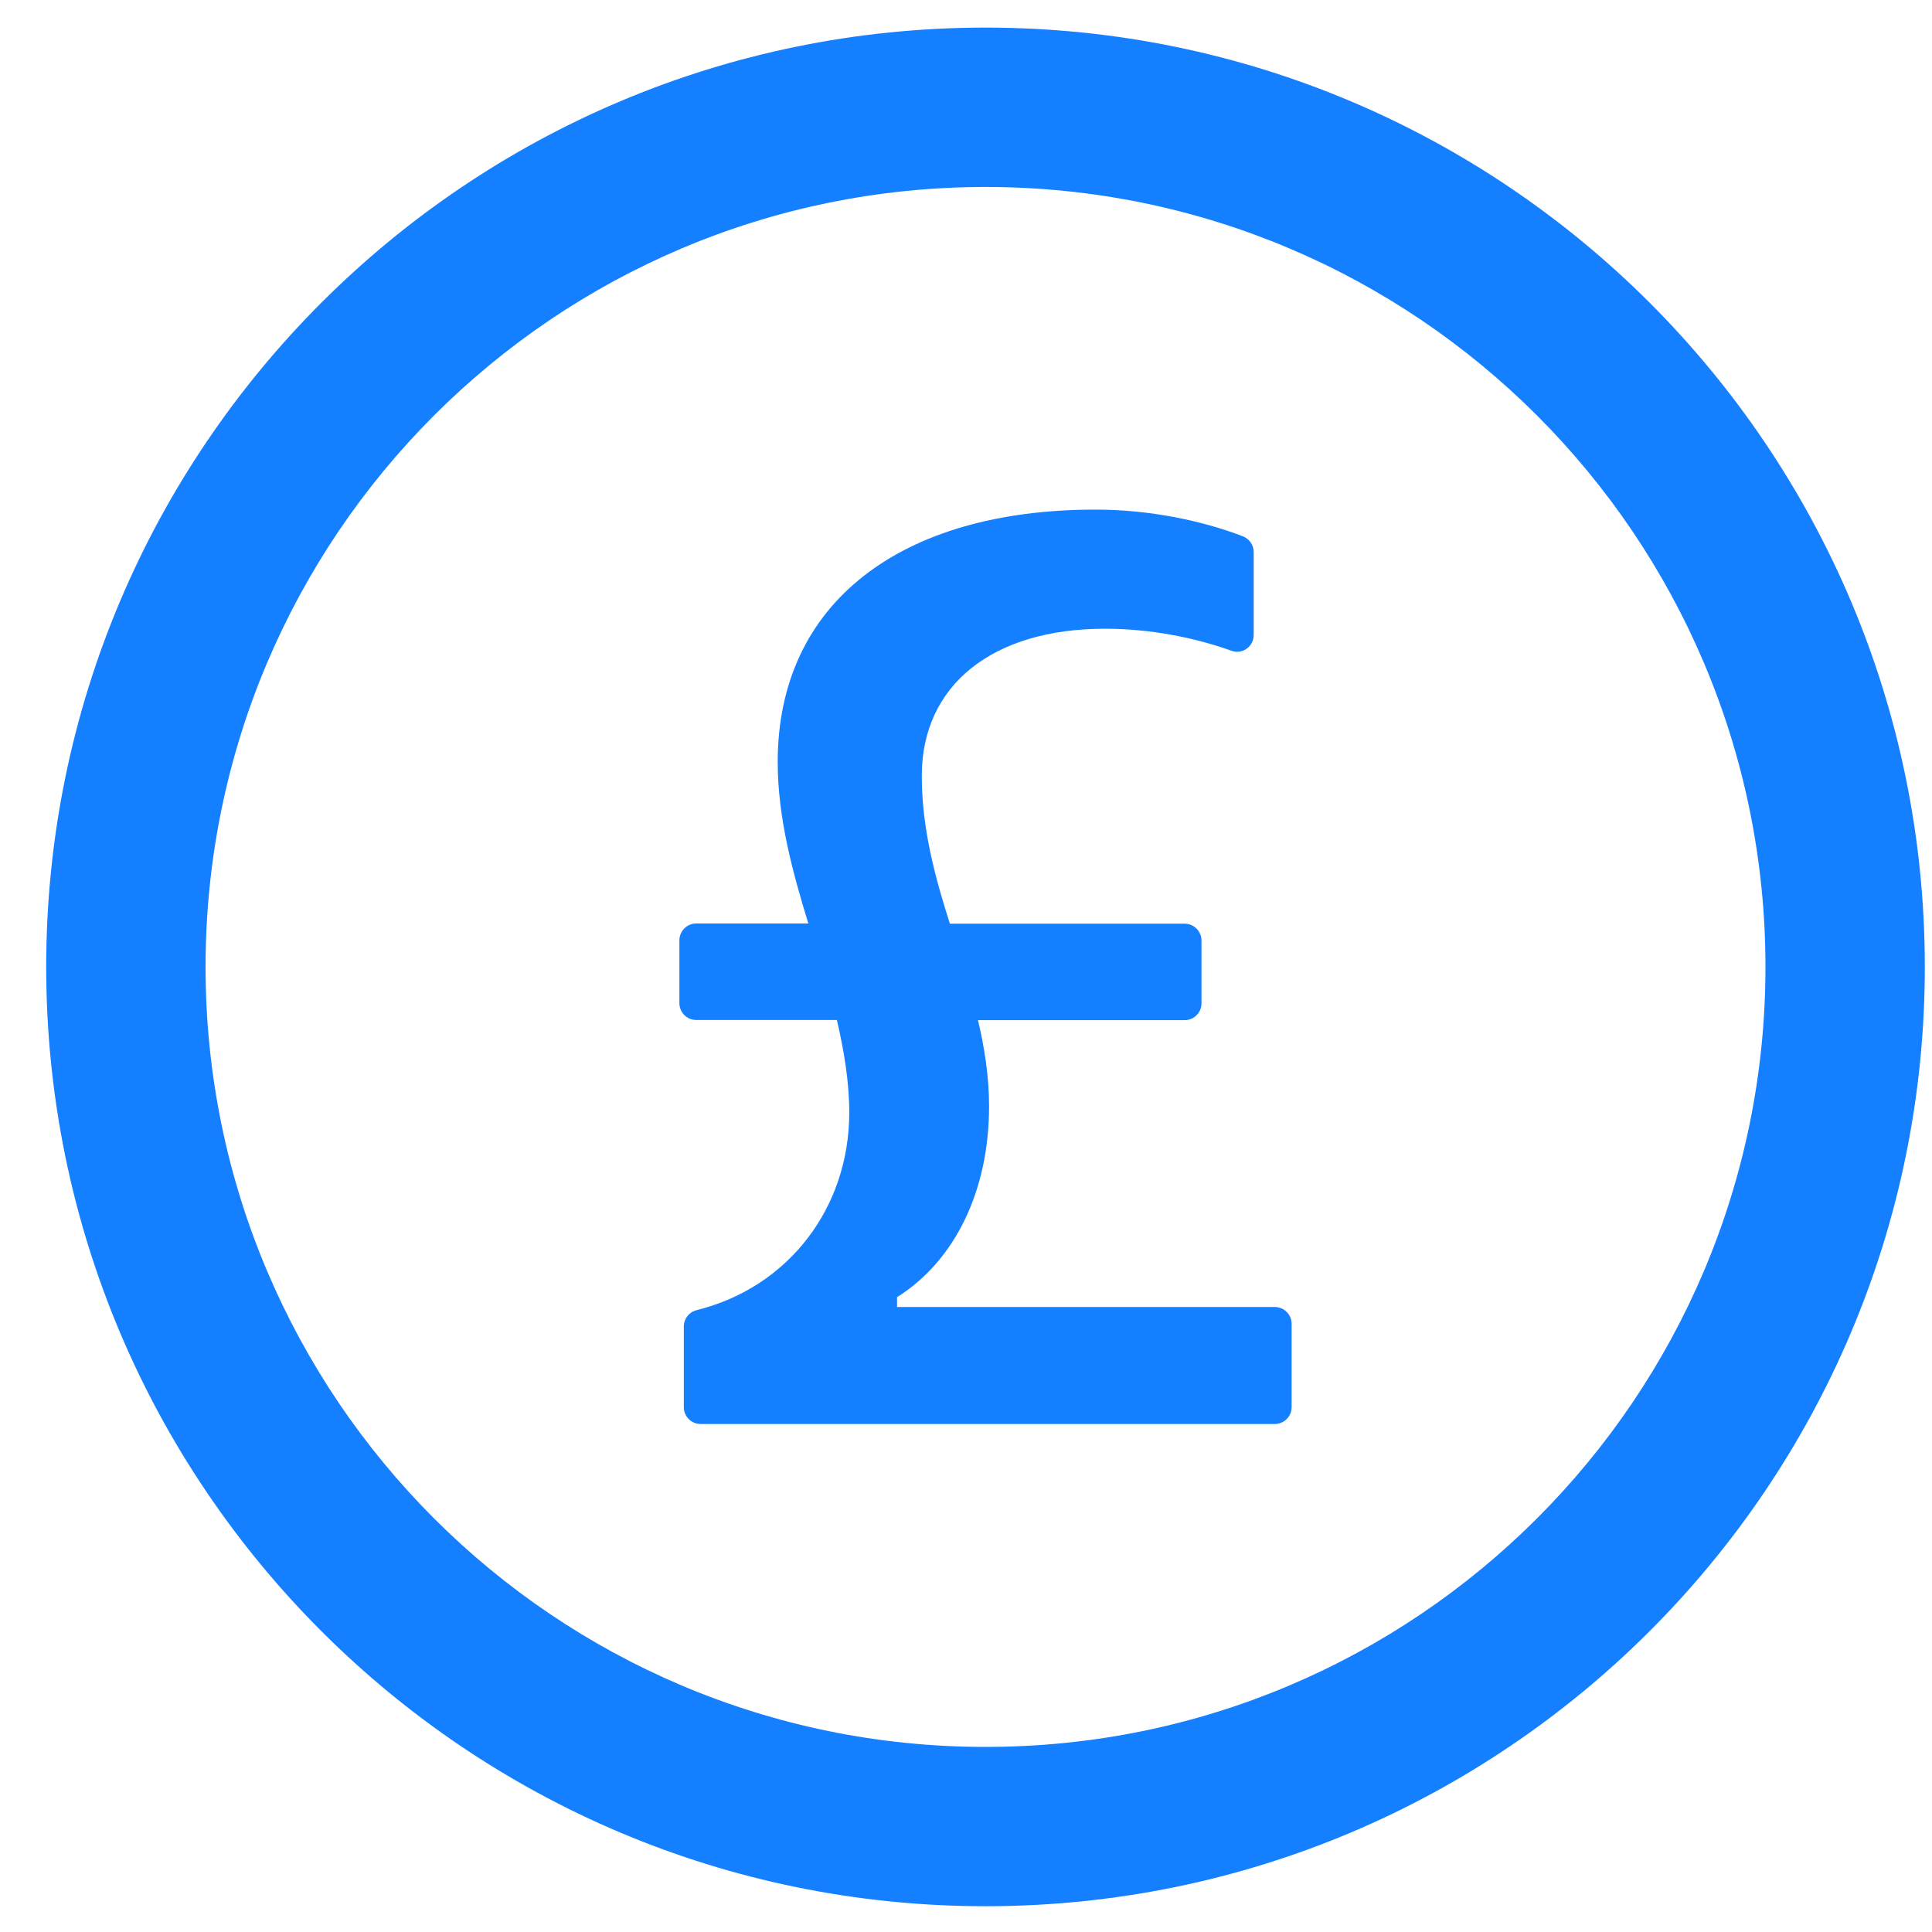 <?xml version="1.0" encoding="UTF-8"?> <svg xmlns="http://www.w3.org/2000/svg" width="35" height="35" viewBox="0 0 35 35" fill="none"><path d="M17.854 0.5C8.456 0.5 0.837 8.12 0.837 17.517C0.837 26.914 8.456 34.533 17.854 34.533C27.251 34.533 34.87 26.914 34.87 17.517C34.87 8.12 27.251 0.5 17.854 0.5ZM17.854 31.647C10.052 31.647 3.724 25.319 3.724 17.517C3.724 9.715 10.052 3.387 17.854 3.387C25.655 3.387 31.983 9.715 31.983 17.517C31.983 25.319 25.655 31.647 17.854 31.647ZM23.095 23.678H16.251V23.499C17.291 22.846 17.918 21.585 17.918 20.039C17.918 19.503 17.835 18.979 17.717 18.481H21.462C21.629 18.481 21.766 18.345 21.766 18.178V17.038C21.766 16.871 21.629 16.734 21.462 16.734H17.208C16.934 15.876 16.699 14.998 16.699 14.056C16.699 12.404 17.99 11.39 20.015 11.39C20.831 11.39 21.629 11.546 22.309 11.789C22.507 11.861 22.712 11.713 22.712 11.5V10C22.712 9.874 22.632 9.76 22.514 9.715C21.8 9.441 20.851 9.232 19.844 9.232C16.315 9.232 14.089 10.923 14.089 13.802C14.089 14.801 14.351 15.777 14.644 16.73H12.612C12.445 16.73 12.308 16.867 12.308 17.034V18.174C12.308 18.341 12.445 18.478 12.612 18.478H15.161C15.29 19.036 15.385 19.594 15.385 20.157C15.385 21.873 14.291 23.32 12.619 23.735C12.483 23.769 12.388 23.89 12.388 24.031V25.493C12.388 25.66 12.524 25.797 12.692 25.797H23.095C23.262 25.797 23.399 25.66 23.399 25.493V23.982C23.399 23.814 23.262 23.678 23.095 23.678Z" fill="#147FFF"></path></svg> 
